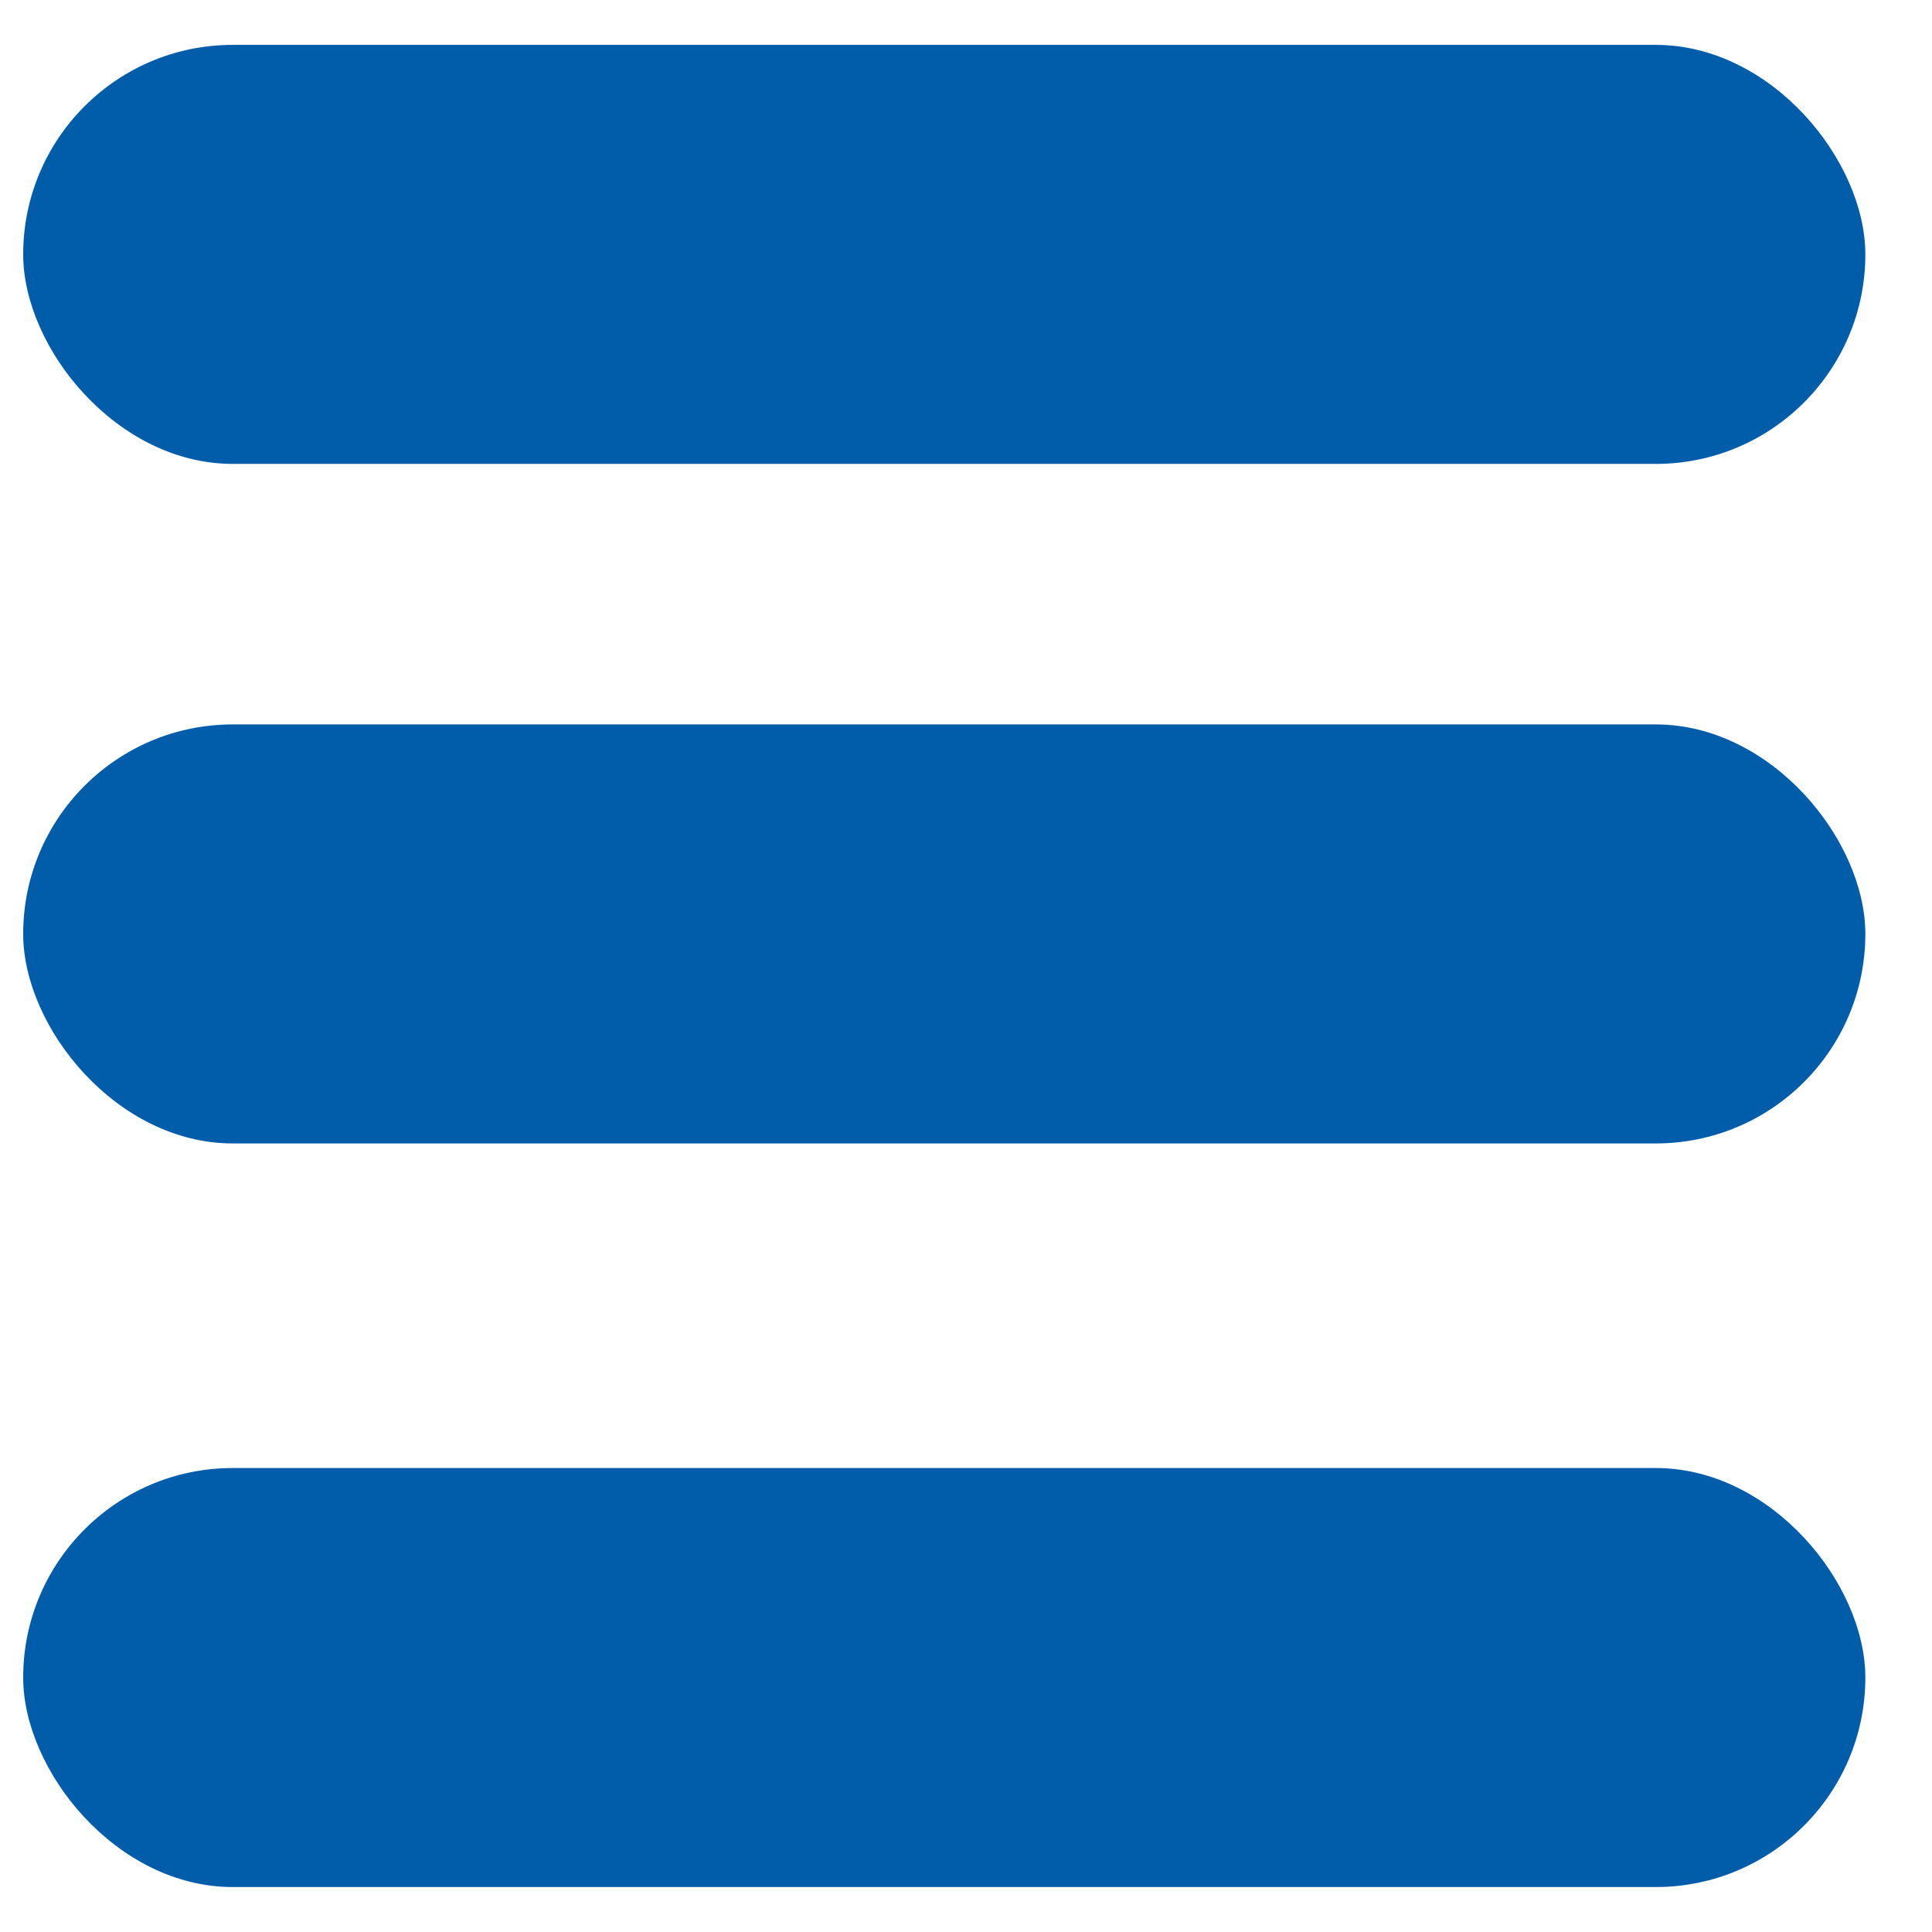 <svg width="26" height="26" viewBox="0 0 26 26" fill="none" xmlns="http://www.w3.org/2000/svg">
<rect x="0.312" y="0.604" width="24.791" height="5.639" rx="2.82" fill="#015CA9"/>
<rect x="0.312" y="9.749" width="24.791" height="5.639" rx="2.82" fill="#015CA9"/>
<rect x="0.312" y="19.756" width="24.791" height="5.639" rx="2.82" fill="#015CA9"/>
</svg>
